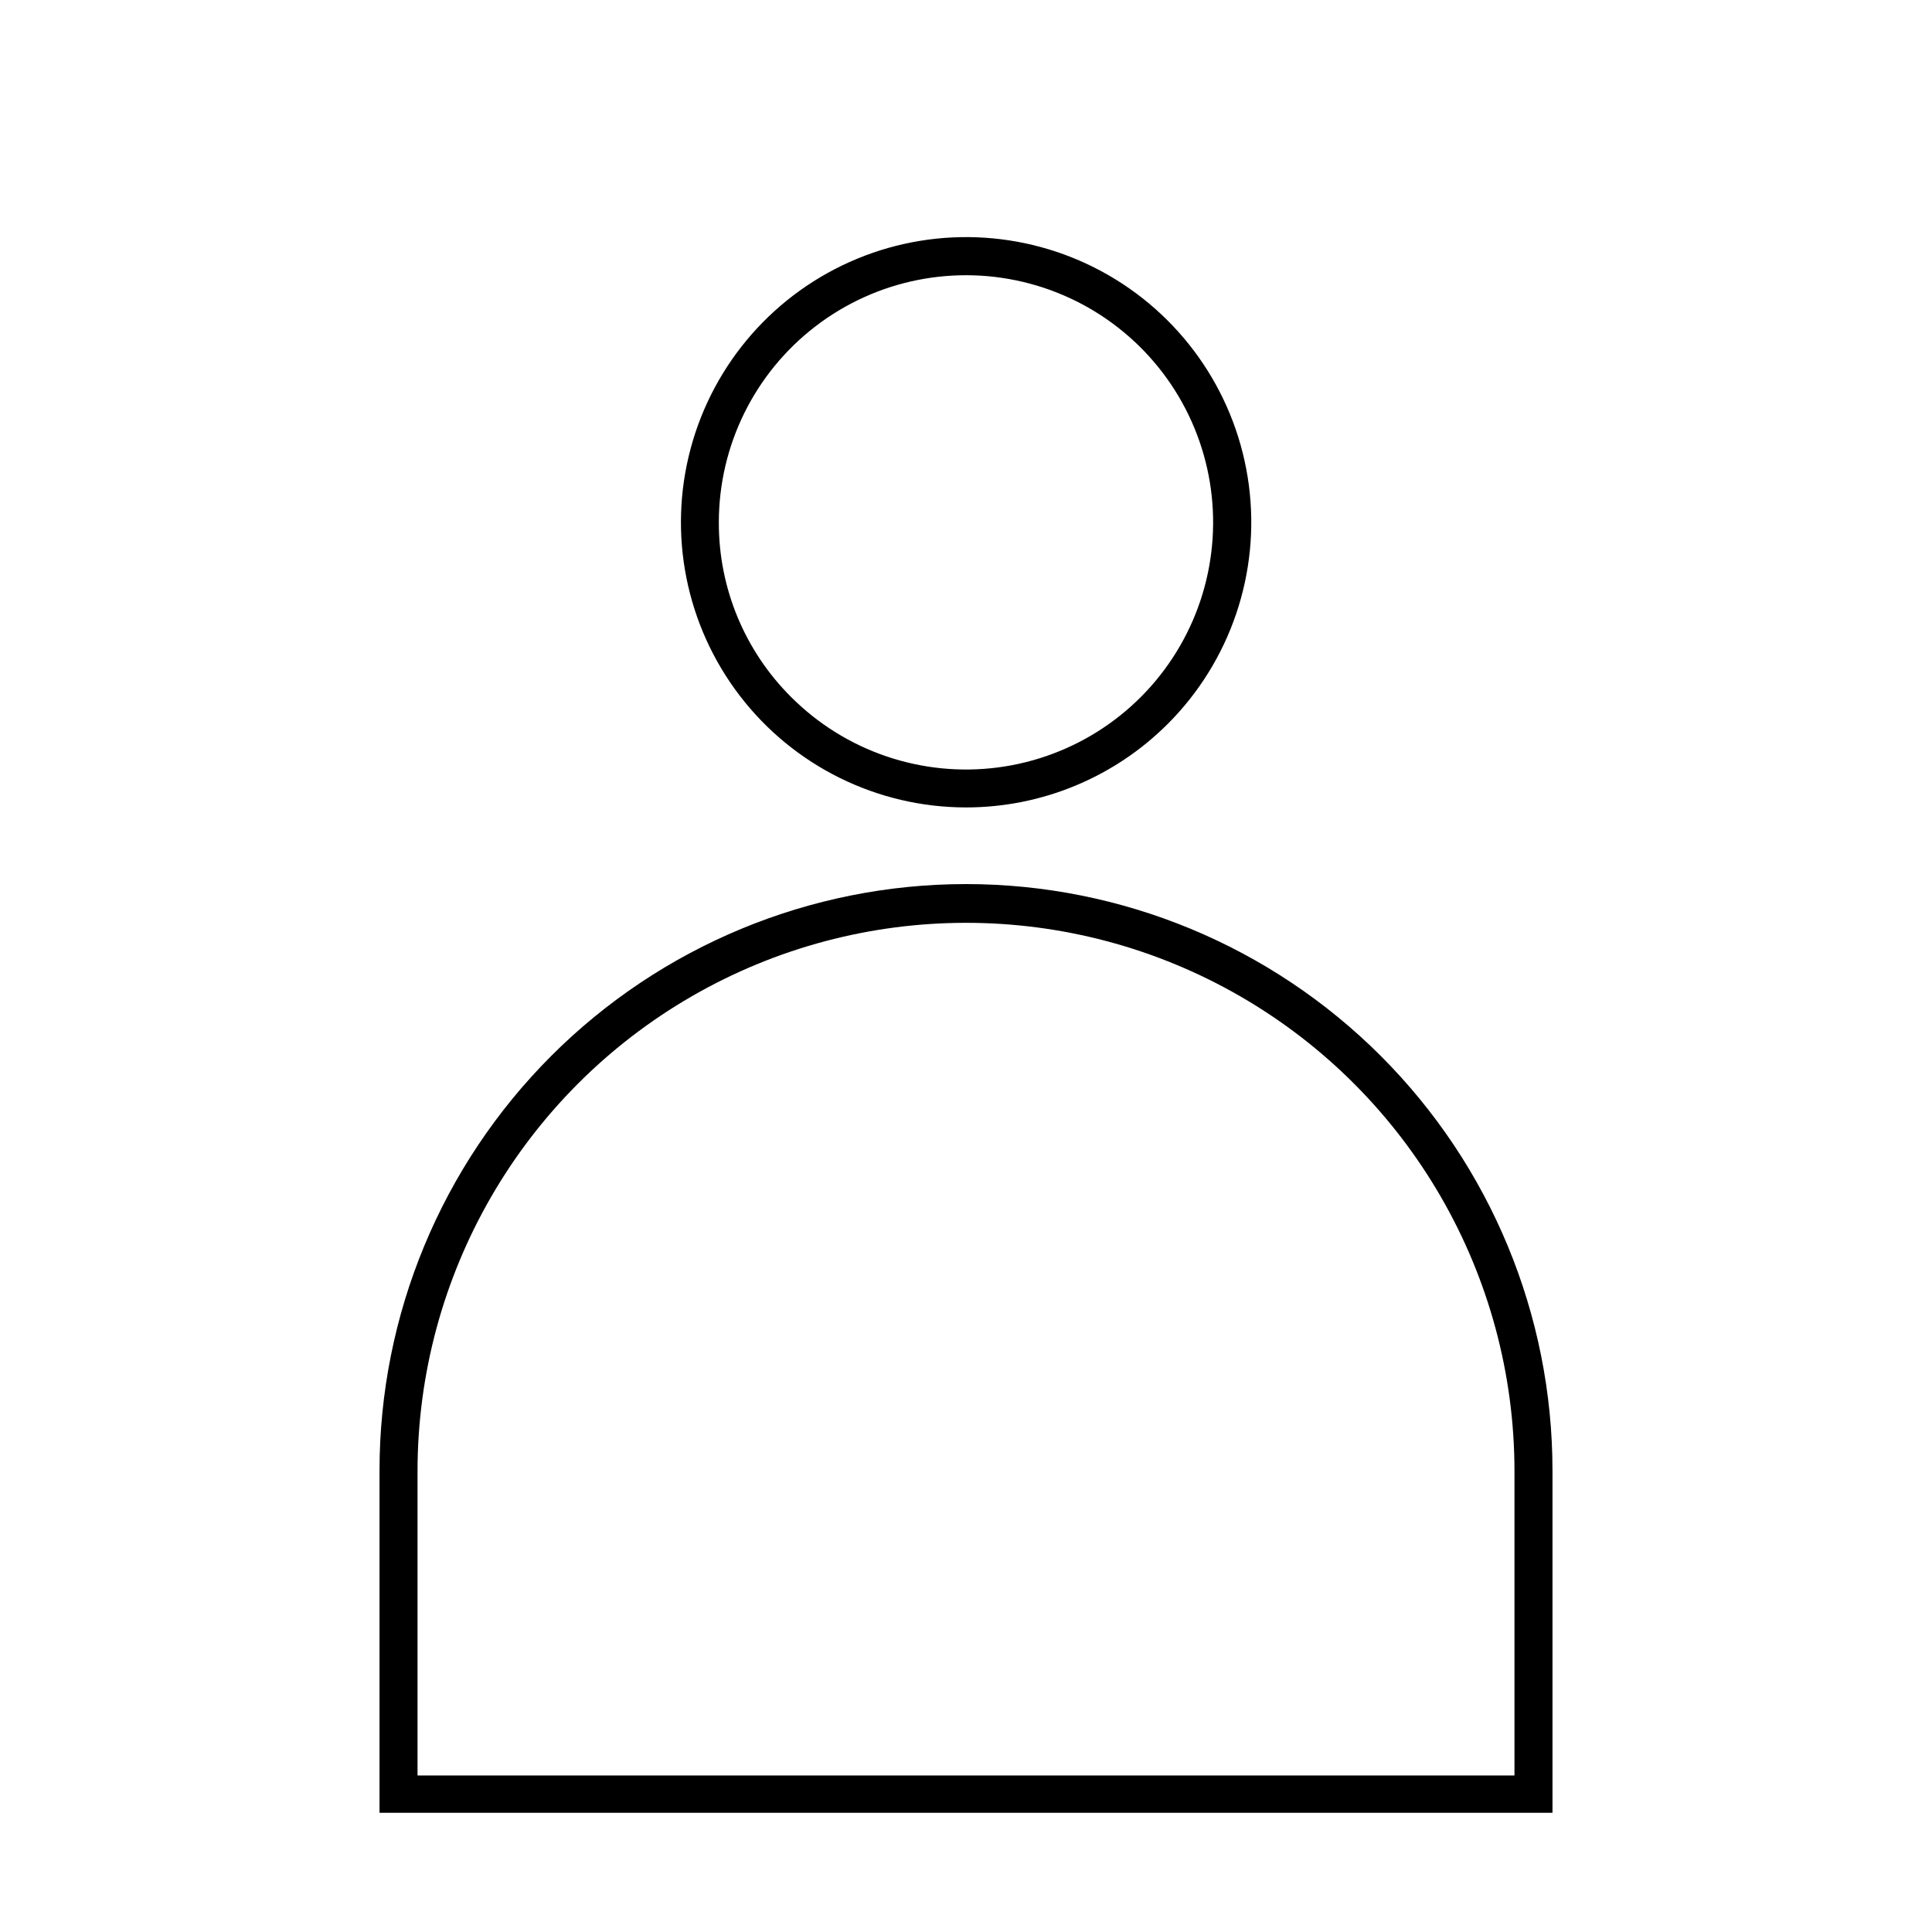 <?xml version="1.0" encoding="UTF-8"?>
<!-- Uploaded to: ICON Repo, www.svgrepo.com, Generator: ICON Repo Mixer Tools -->
<svg fill="#000000" width="800px" height="800px" version="1.1" viewBox="144 144 512 512" xmlns="http://www.w3.org/2000/svg">
 <g>
  <path d="m453.45 335.86c16.617-16.605 24.566-40 21.508-63.293-3.059-23.293-16.777-43.84-37.117-55.594-20.344-11.754-44.996-13.379-66.703-4.398-21.711 8.984-38.008 27.551-44.098 50.242-6.09 22.691-1.277 46.922 13.016 65.566 14.293 18.648 36.445 29.582 59.941 29.594 20.043 0.008 39.273-7.945 53.453-22.117zm-118.95-53.453c0.008-20.359 9.484-39.559 25.641-51.945 16.152-12.391 37.152-16.562 56.816-11.289 19.664 5.273 35.758 19.391 43.551 38.199 7.789 18.812 6.387 40.176-3.793 57.805-10.176 17.633-27.977 29.527-48.16 32.191-20.188 2.66-40.461-4.219-54.859-18.609-12.344-12.262-19.258-28.957-19.195-46.352z"/>
  <path d="m400 378.29c-41.223 0-80.754 16.375-109.9 45.523-29.148 29.148-45.523 68.68-45.523 109.9v90.688h310.85v-90.688h-0.004c0-41.223-16.375-80.754-45.52-109.9-29.148-29.148-68.684-45.523-109.9-45.523zm145.35 236.23h-290.7v-80.609c0-51.926 27.703-99.91 72.676-125.88 44.973-25.965 100.38-25.965 145.35 0 44.973 25.965 72.676 73.949 72.676 125.88z"/>
 </g>
</svg>